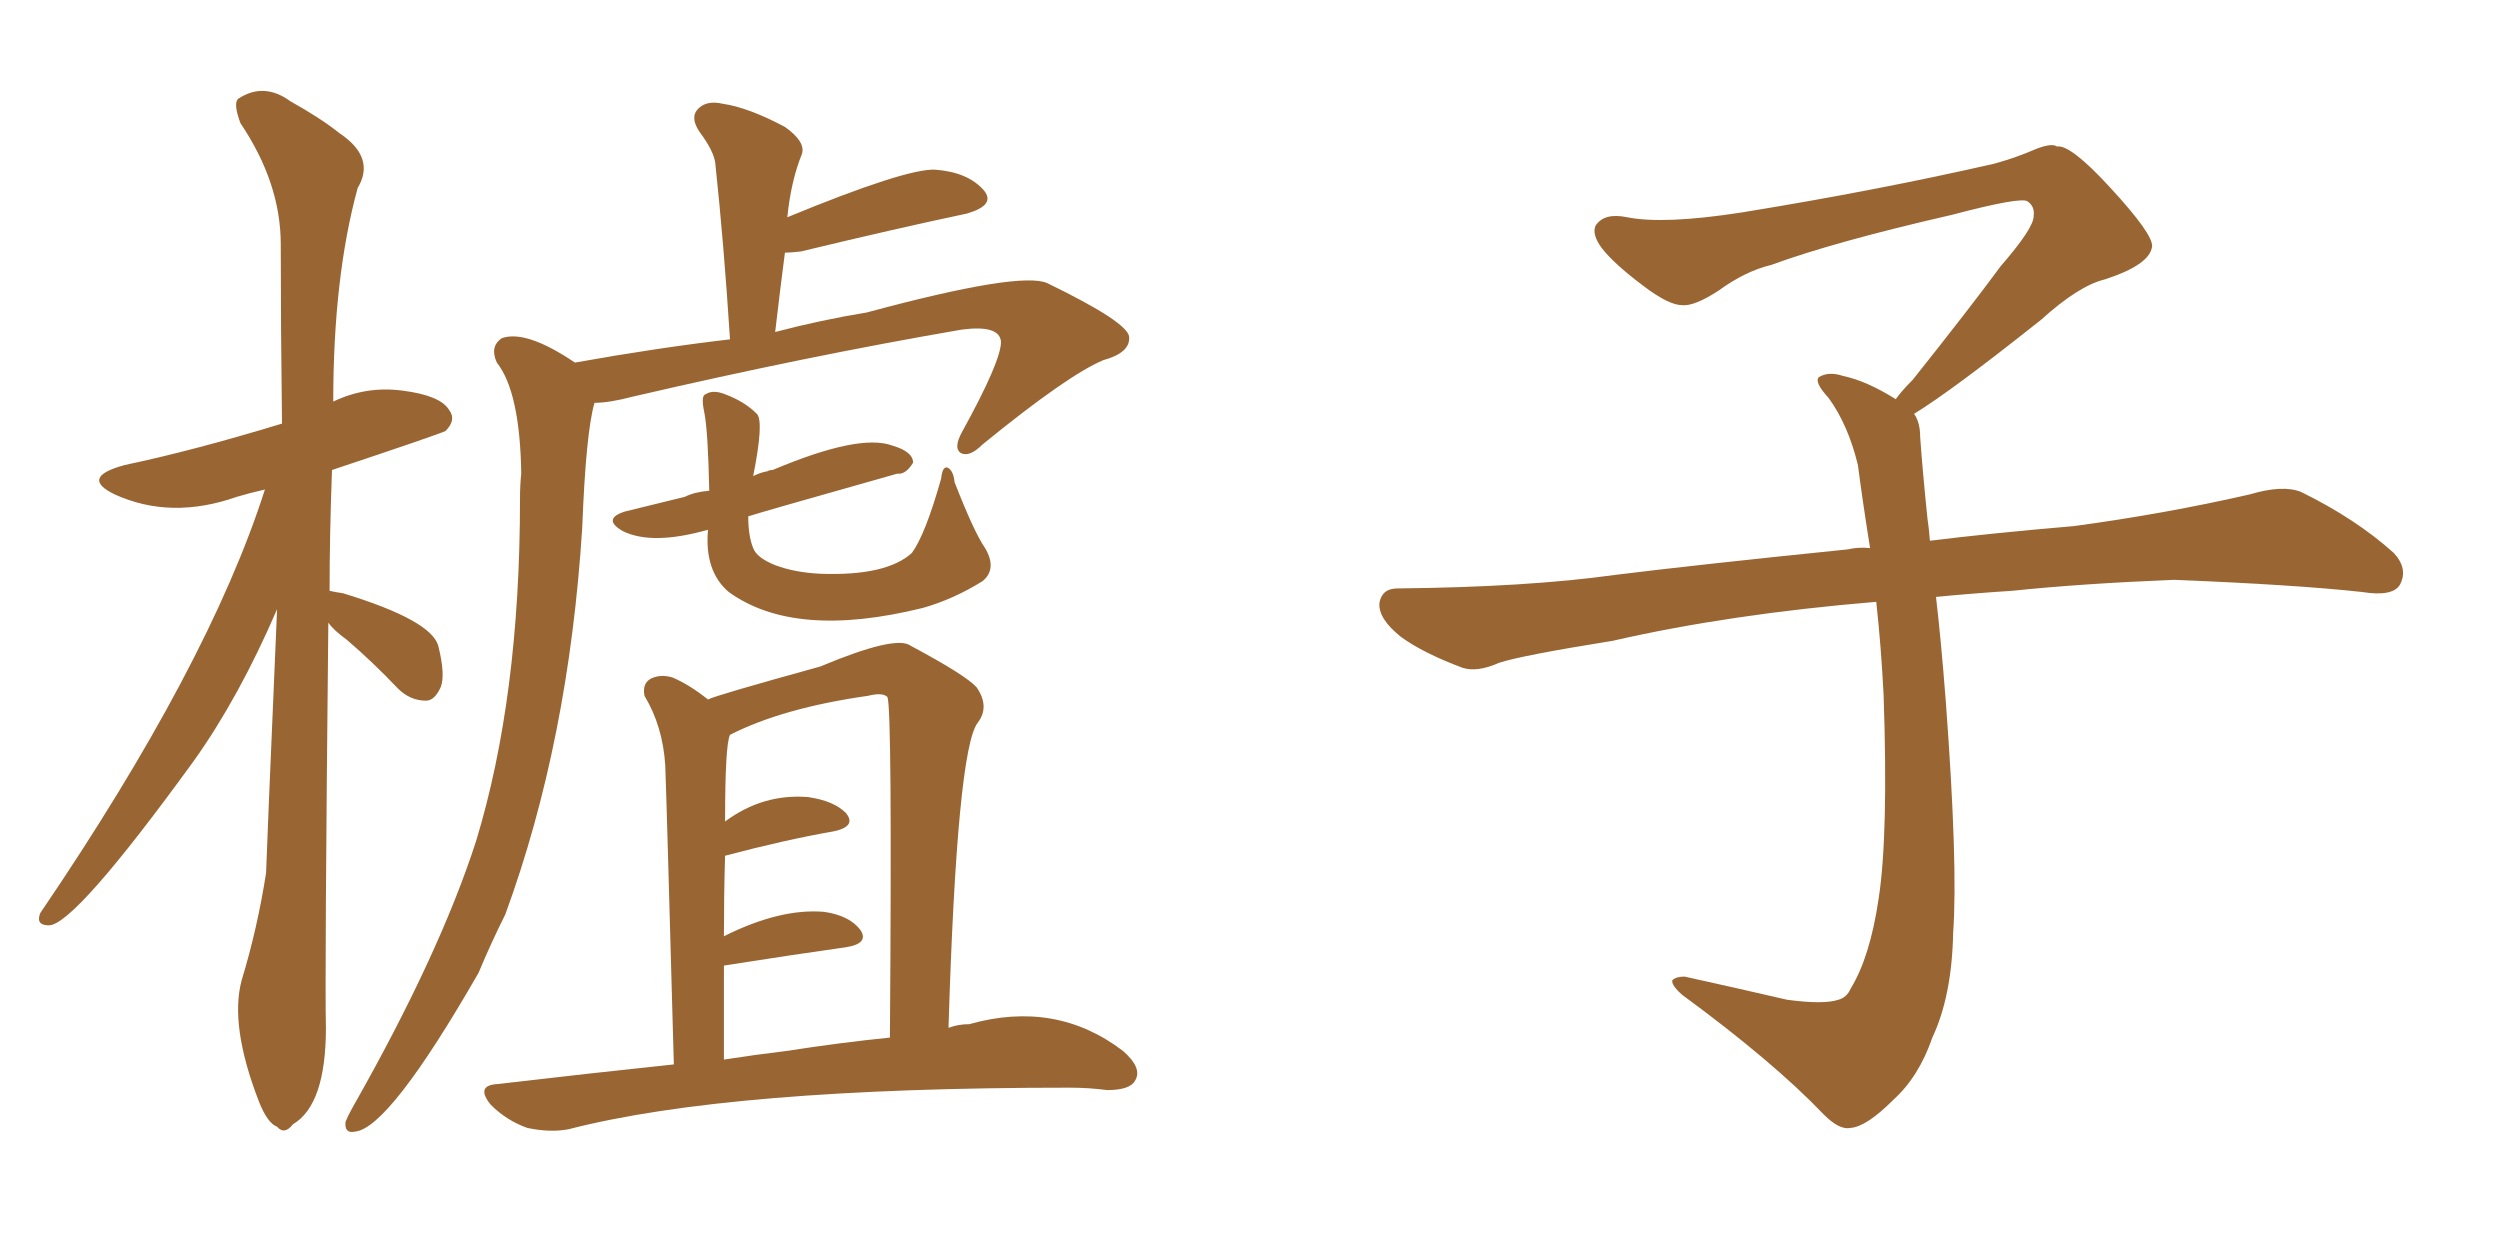 <svg xmlns="http://www.w3.org/2000/svg" xmlns:xlink="http://www.w3.org/1999/xlink" width="300" height="150"><path fill="#996633" padding="10" d="M68.99 43.51L68.99 43.51Q78.81 41.75 87.60 40.72L87.60 40.72Q86.87 29.30 85.84 19.63L85.84 19.63Q85.69 18.16 83.94 15.82L83.94 15.82Q82.76 14.06 83.79 13.04L83.79 13.04Q84.81 12.01 86.72 12.45L86.72 12.45Q89.79 12.89 94.19 15.23L94.19 15.23Q96.68 16.99 96.24 18.46L96.24 18.46Q94.92 21.68 94.48 26.07L94.48 26.07Q108.69 20.21 112.21 20.36L112.21 20.36Q116.16 20.65 118.07 22.85L118.07 22.85Q119.53 24.61 116.02 25.63L116.02 25.63Q107.67 27.39 96.09 30.18L96.09 30.18Q94.78 30.32 94.19 30.32L94.19 30.32Q93.60 34.86 93.02 39.84L93.02 39.84Q98.58 38.38 104.00 37.50L104.00 37.50Q122.46 32.52 125.68 33.98L125.68 33.98Q135.35 38.67 135.50 40.43L135.50 40.43Q135.64 42.33 132.42 43.21L132.42 43.21Q128.17 44.97 117.92 53.32L117.92 53.32Q116.31 54.93 115.28 54.35L115.28 54.35Q114.40 53.76 115.43 51.86L115.43 51.86Q120.12 43.36 120.12 41.02L120.12 41.02Q119.97 38.96 115.43 39.55L115.43 39.55Q96.68 42.77 75.88 47.61L75.88 47.61Q73.10 48.34 71.34 48.34L71.34 48.34Q70.31 51.86 69.87 63.28L69.87 63.28Q68.26 88.92 60.64 109.72L60.64 109.72Q58.89 113.23 57.42 116.75L57.42 116.75Q46.73 135.35 42.63 135.79L42.63 135.79Q41.31 136.08 41.46 134.62L41.46 134.62Q41.75 133.89 42.33 132.86L42.33 132.86Q52.73 114.55 57.13 100.93L57.13 100.93Q62.40 83.64 62.40 59.91L62.40 59.91Q62.40 58.15 62.55 56.84L62.55 56.84Q62.40 47.02 59.62 43.51L59.62 43.51Q58.74 41.60 60.21 40.58L60.21 40.58Q63.13 39.55 68.99 43.51ZM84.96 63.57L84.96 63.57Q78.22 65.48 74.71 63.72L74.71 63.72Q72.22 62.26 75 61.38L75 61.38Q78.66 60.50 82.18 59.62L82.18 59.62Q83.35 59.03 85.11 58.89L85.11 58.89Q84.96 51.71 84.52 49.51L84.52 49.51Q84.08 47.46 84.67 47.31L84.67 47.31Q85.55 46.73 87.01 47.31L87.01 47.31Q89.36 48.19 90.82 49.66L90.82 49.66Q91.70 50.54 90.38 57.13L90.38 57.13Q91.26 56.69 92.14 56.54L92.14 56.54Q92.29 56.40 92.72 56.40L92.72 56.40Q103.13 52.00 107.08 53.47L107.08 53.47Q109.57 54.20 109.57 55.52L109.57 55.52Q108.69 56.98 107.67 56.84L107.67 56.84Q91.11 61.52 89.79 61.96L89.79 61.96Q89.79 64.31 90.38 65.77L90.38 65.77Q90.82 66.94 93.02 67.82L93.02 67.82Q95.36 68.70 98.44 68.85L98.44 68.85Q106.35 69.14 109.42 66.36L109.42 66.36Q111.04 64.16 112.94 57.42L112.94 57.42Q113.09 55.96 113.67 56.10L113.67 56.10Q114.40 56.40 114.55 57.86L114.55 57.86Q116.89 63.87 118.21 65.77L118.21 65.77Q119.68 68.26 117.92 69.73L117.92 69.73Q114.40 71.92 110.74 72.95L110.74 72.95Q95.36 76.76 87.45 71.04L87.45 71.04Q84.52 68.55 84.96 63.57ZM80.86 127.73L80.86 127.73Q79.98 95.51 79.83 91.85L79.83 91.85Q79.54 87.16 77.34 83.50L77.34 83.50Q77.05 82.03 78.08 81.45L78.08 81.45Q79.25 80.86 80.71 81.30L80.71 81.30Q82.76 82.18 84.96 83.94L84.96 83.94Q85.69 83.50 98.44 79.98L98.44 79.98Q107.52 76.17 109.28 77.49L109.28 77.49Q115.87 81.01 117.19 82.47L117.19 82.47Q118.80 84.81 117.33 86.72L117.33 86.72Q114.84 89.94 113.82 123.34L113.82 123.34Q114.99 122.90 116.31 122.90L116.31 122.90Q126.71 119.97 134.77 126.12L134.77 126.12Q137.11 128.17 136.23 129.64L136.23 129.64Q135.64 130.81 132.86 130.81L132.86 130.81Q130.66 130.52 128.32 130.52L128.32 130.52Q87.60 130.52 68.26 135.50L68.26 135.50Q66.06 135.94 63.28 135.35L63.28 135.35Q60.79 134.47 58.89 132.57L58.89 132.57Q56.98 130.22 59.77 130.08L59.77 130.08Q71.04 128.76 80.86 127.73ZM94.34 126.12L94.34 126.12Q100.93 125.10 106.79 124.51L106.79 124.51Q107.08 84.96 106.49 83.64L106.49 83.64Q105.91 83.06 104.15 83.50L104.15 83.50Q93.90 84.96 87.60 88.18L87.60 88.18Q87.01 89.36 87.01 98.58L87.01 98.58Q91.55 95.21 96.97 95.65L96.97 95.65Q100.05 96.09 101.51 97.56L101.51 97.56Q102.83 99.17 100.05 99.76L100.05 99.76Q94.19 100.78 87.01 102.69L87.01 102.69Q86.87 107.37 86.87 112.35L86.87 112.35Q93.60 108.98 98.88 109.42L98.88 109.42Q101.95 109.86 103.27 111.62L103.27 111.62Q104.30 113.23 101.51 113.67L101.51 113.67Q95.21 114.55 86.87 115.87L86.87 115.87Q86.87 121.29 86.87 127.15L86.87 127.15Q90.67 126.56 94.34 126.12ZM39.40 74.71L39.40 74.71L39.40 74.71Q38.96 117.48 39.11 123.34L39.11 123.34Q39.11 132.57 35.16 134.91L35.16 134.91Q34.13 136.23 33.25 135.21L33.25 135.21Q32.08 134.77 31.05 132.13L31.05 132.13Q27.54 123.05 29.00 117.63L29.00 117.63Q30.91 111.33 31.93 104.74L31.93 104.74Q31.93 103.86 33.25 73.10L33.25 73.10Q28.71 83.64 23.29 91.26L23.29 91.26Q8.94 111.04 5.86 111.04L5.86 111.04Q4.25 111.04 4.83 109.57L4.83 109.57Q25.05 79.83 31.79 58.74L31.79 58.74Q29.88 59.18 28.42 59.62L28.42 59.62Q20.51 62.40 13.77 59.33L13.77 59.33Q9.52 57.28 14.94 55.81L14.94 55.81Q23.29 54.05 33.84 50.83L33.84 50.83Q33.69 39.11 33.69 29.30L33.69 29.30Q33.69 21.97 28.86 14.79L28.86 14.79Q27.98 12.45 28.56 11.87L28.56 11.87Q31.64 9.81 34.86 12.16L34.86 12.16Q38.53 14.21 40.72 15.97L40.72 15.97Q45.12 18.90 42.92 22.56L42.92 22.56Q39.99 33.25 39.99 48.19L39.99 48.19Q43.95 46.29 48.34 46.88L48.34 46.88Q52.88 47.46 53.91 49.22L53.91 49.22Q54.79 50.39 53.47 51.71L53.47 51.71Q53.03 52.00 39.84 56.40L39.84 56.40Q39.55 64.16 39.55 70.90L39.55 70.90Q40.14 71.04 41.16 71.19L41.16 71.19Q51.71 74.41 52.59 77.49L52.59 77.49Q53.47 81.01 52.88 82.47L52.88 82.47Q52.15 84.08 51.12 84.08L51.12 84.08Q49.22 84.08 47.75 82.62L47.75 82.62Q44.68 79.39 41.60 76.76L41.60 76.76Q39.99 75.59 39.40 74.71ZM229.69 49.66L229.69 49.66L229.69 49.66Q230.42 50.68 230.42 52.44L230.42 52.44Q230.71 56.54 231.30 62.26L231.30 62.26Q231.45 63.13 231.59 64.89L231.59 64.89Q238.62 64.01 248.88 63.13L248.88 63.13Q259.72 61.67 269.97 59.33L269.97 59.33Q273.93 58.15 276.12 59.03L276.12 59.03Q282.71 62.26 287.26 66.36L287.26 66.36Q289.01 68.26 287.99 70.17L287.99 70.17Q287.11 71.63 283.45 71.04L283.45 71.04Q275.54 70.17 260.89 69.58L260.89 69.58Q249.90 70.02 241.41 70.90L241.41 70.90Q236.87 71.19 232.32 71.63L232.32 71.63Q232.91 76.61 233.50 84.23L233.50 84.23Q234.96 103.86 234.38 111.91L234.38 111.91Q234.23 119.53 231.88 124.51L231.88 124.51Q230.27 129.20 227.20 131.98L227.20 131.98Q223.97 135.21 222.07 135.35L222.07 135.35Q220.75 135.64 218.85 133.74L218.85 133.74Q212.84 127.44 201.86 119.38L201.86 119.38Q200.54 118.21 200.68 117.63L200.68 117.63Q201.12 117.19 202.15 117.19L202.15 117.19Q208.15 118.51 214.45 119.97L214.45 119.97Q218.85 120.56 220.61 119.97L220.61 119.97Q221.63 119.68 222.07 118.65L222.07 118.65Q224.41 114.84 225.44 107.81L225.44 107.81Q226.61 100.20 226.03 83.35L226.03 83.35Q225.73 77.49 225.15 72.22L225.15 72.22Q207.57 73.68 193.51 76.90L193.51 76.90Q182.52 78.66 179.88 79.54L179.88 79.54Q177.25 80.71 175.49 80.13L175.49 80.13Q170.80 78.37 168.16 76.46L168.16 76.46Q165.38 74.27 165.53 72.36L165.53 72.36Q165.82 70.61 167.72 70.61L167.72 70.61Q183.25 70.46 193.80 68.99L193.80 68.99Q203.17 67.82 221.78 65.92L221.78 65.92Q222.95 65.63 224.41 65.77L224.41 65.77Q223.54 60.35 222.95 55.81L222.95 55.81Q221.78 50.98 219.43 47.75L219.43 47.75Q217.68 45.85 218.26 45.26L218.26 45.26Q219.43 44.53 221.19 45.12L221.19 45.12Q223.97 45.70 227.49 47.90L227.49 47.90Q228.22 46.88 229.54 45.56L229.54 45.56Q236.43 36.91 240.09 31.93L240.09 31.93Q244.04 27.39 244.04 25.93L244.04 25.93Q244.19 24.76 243.31 24.17L243.31 24.17Q242.58 23.58 234.23 25.78L234.23 25.78Q220.17 29.00 212.55 31.79L212.55 31.79Q209.47 32.52 206.25 34.86L206.25 34.86Q203.32 36.77 201.86 36.62L201.86 36.62Q200.24 36.62 197.17 34.28L197.17 34.28Q193.65 31.64 192.19 29.74L192.19 29.74Q191.02 28.13 191.46 27.10L191.46 27.10Q192.48 25.49 195.26 26.07L195.26 26.07Q199.66 26.95 209.03 25.49L209.03 25.49Q225.29 22.85 239.36 19.63L239.36 19.63Q241.99 18.90 244.34 17.87L244.34 17.87Q246.24 17.14 246.83 17.58L246.83 17.58Q248.44 17.29 253.27 22.56L253.27 22.56Q258.40 28.13 258.25 29.59L258.25 29.59Q257.96 31.79 252.54 33.54L252.54 33.54Q249.46 34.28 244.92 38.38L244.92 38.38Q234.23 46.88 229.69 49.66Z"/></svg>